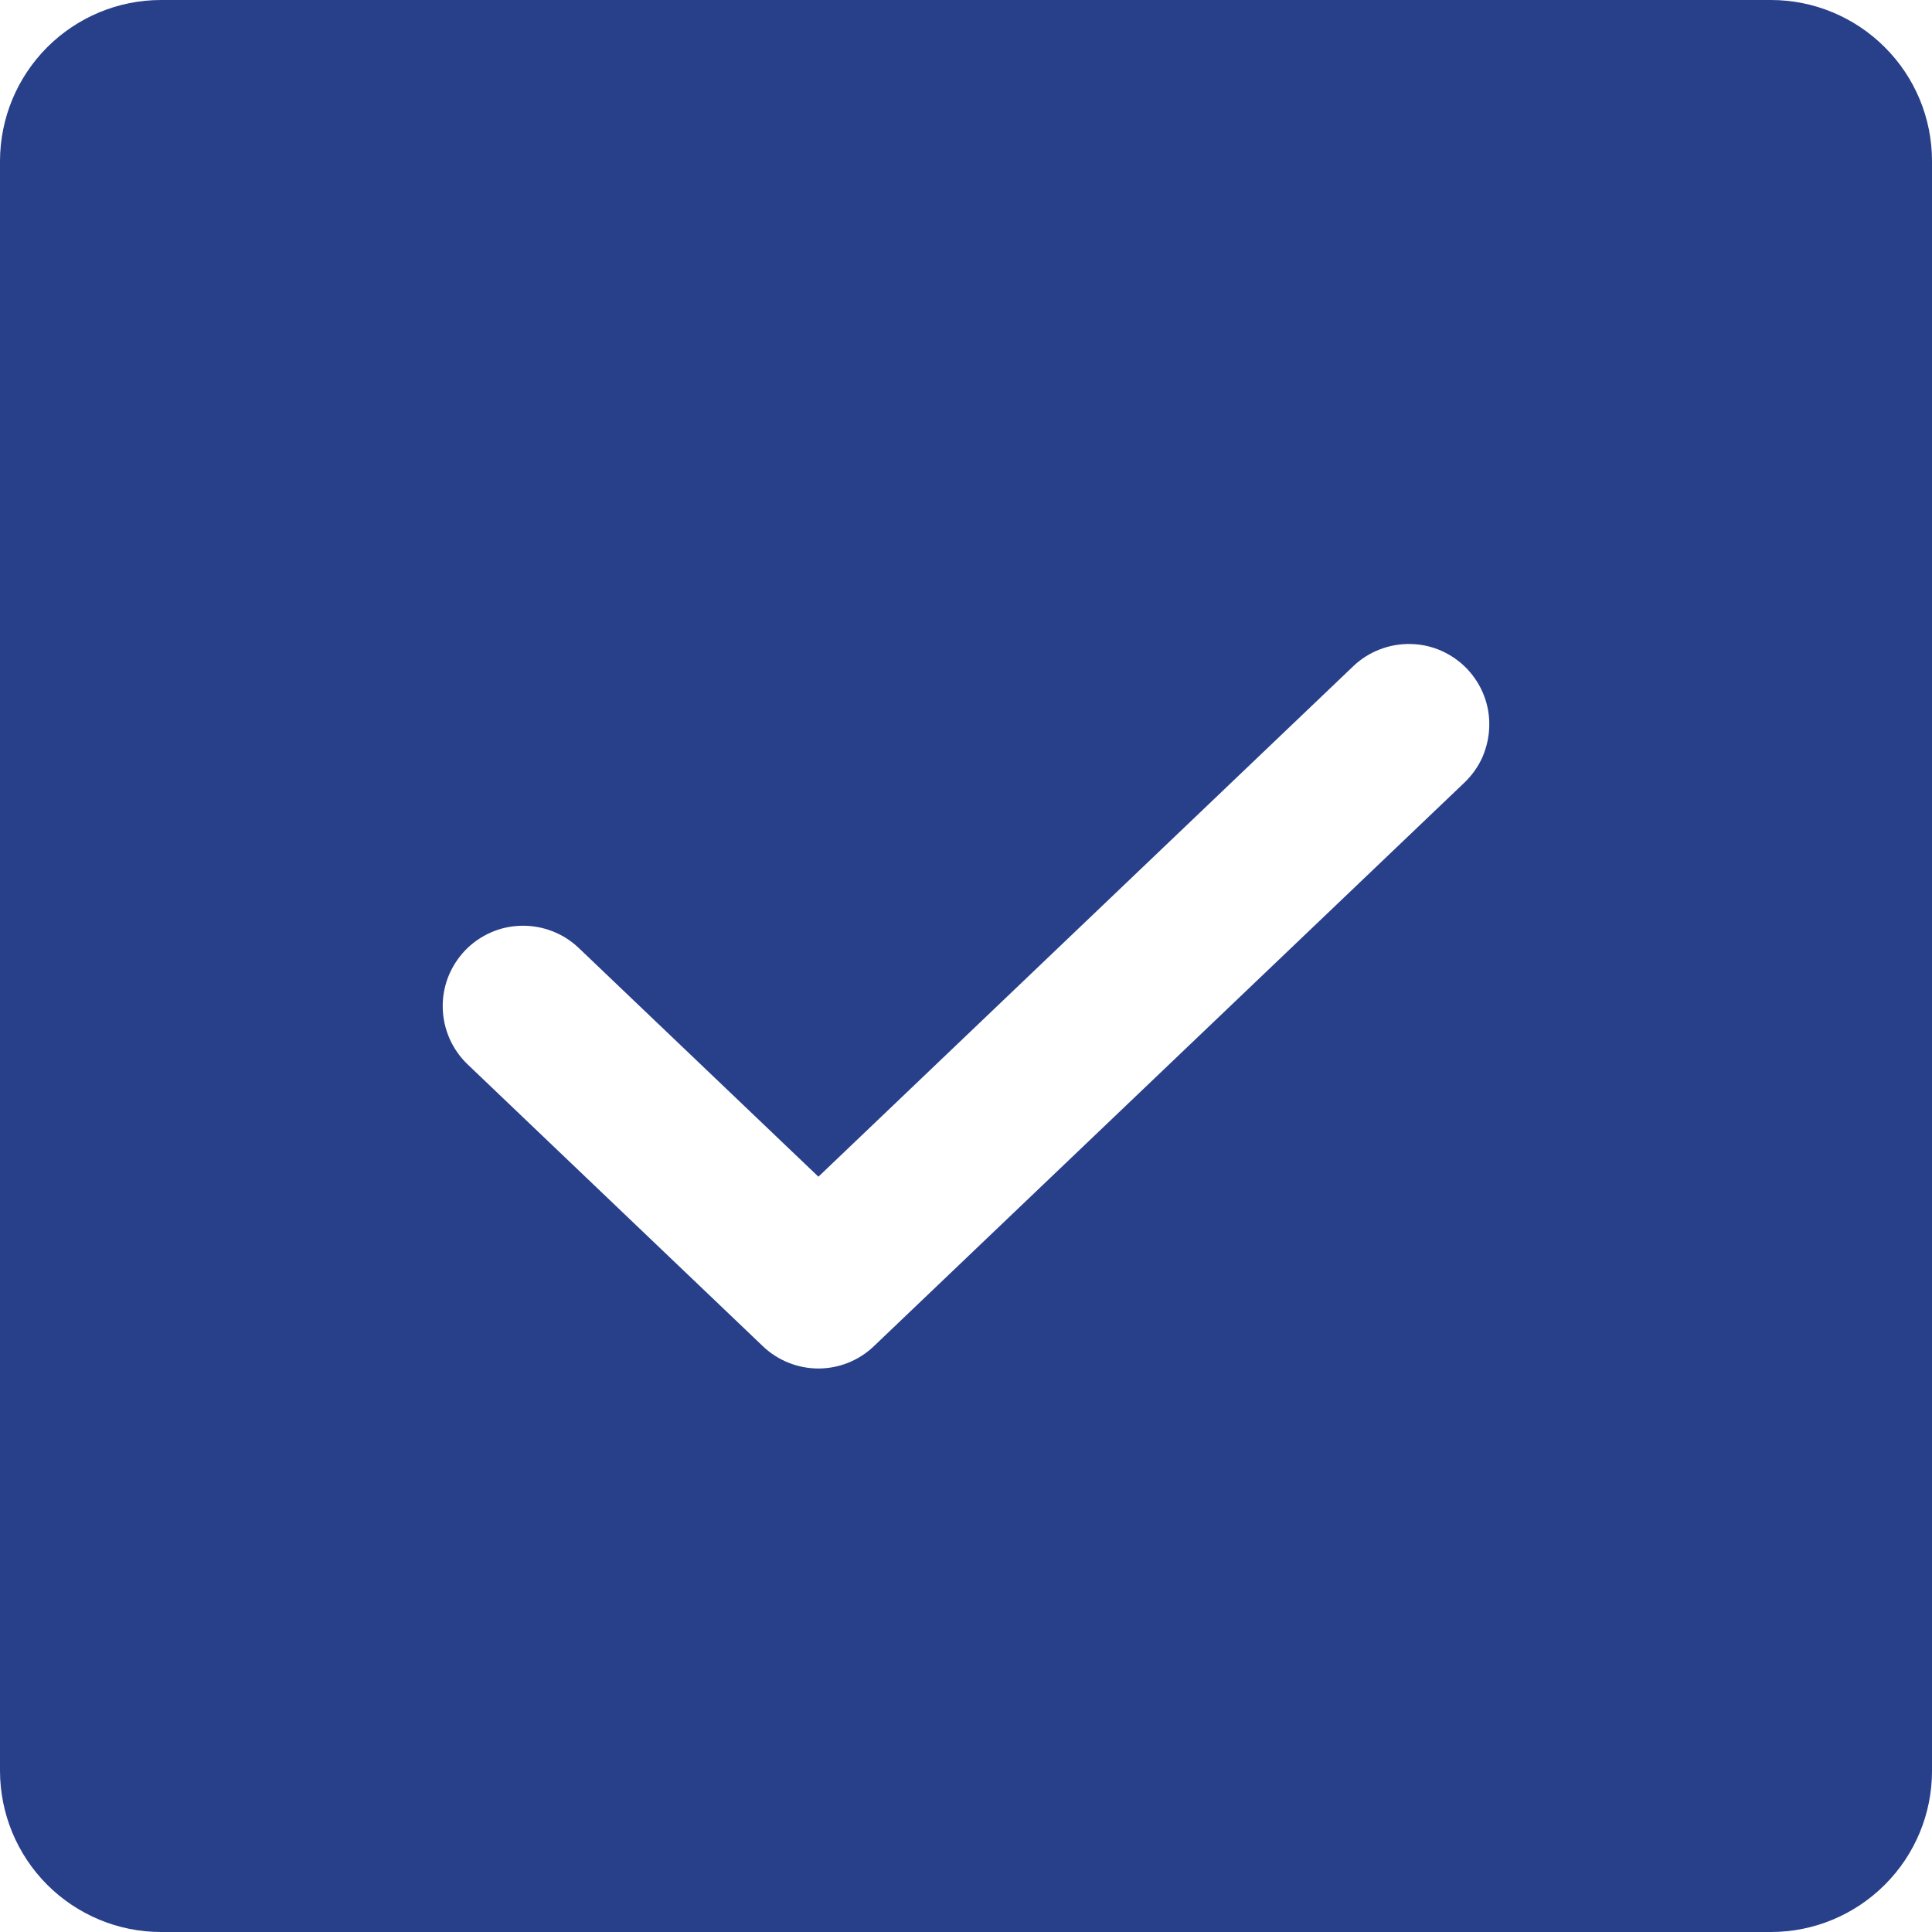 <svg width="18" height="18" viewBox="0 0 18 18" fill="none" xmlns="http://www.w3.org/2000/svg">
<path d="M16.5 0H1.5C1.102 0 0.721 0.159 0.44 0.44C0.159 0.721 0.001 1.102 0 1.5V16.5C0.001 16.898 0.159 17.279 0.44 17.56C0.721 17.841 1.102 18 1.5 18H16.5C16.898 18 17.279 17.841 17.56 17.56C17.842 17.279 18 16.898 18 16.5V1.5C18 1.102 17.842 0.721 17.56 0.44C17.279 0.159 16.898 0 16.5 0ZM13.643 7.292L8.142 12.542C8.003 12.675 7.818 12.75 7.625 12.75C7.432 12.75 7.246 12.675 7.107 12.542L4.357 9.917C4.286 9.849 4.229 9.768 4.189 9.678C4.149 9.587 4.127 9.49 4.125 9.392C4.122 9.293 4.14 9.195 4.175 9.103C4.211 9.012 4.264 8.928 4.332 8.856C4.4 8.785 4.482 8.728 4.572 8.688C4.662 8.648 4.759 8.627 4.858 8.625C4.956 8.623 5.054 8.64 5.146 8.676C5.238 8.711 5.322 8.765 5.393 8.833L7.625 10.963L12.607 6.208C12.678 6.14 12.762 6.086 12.854 6.051C12.946 6.015 13.044 5.998 13.143 6C13.241 6.002 13.338 6.023 13.428 6.063C13.518 6.103 13.6 6.16 13.668 6.231C13.736 6.303 13.79 6.387 13.825 6.478C13.861 6.57 13.878 6.668 13.875 6.767C13.873 6.865 13.851 6.962 13.812 7.053C13.772 7.143 13.714 7.224 13.643 7.292H13.643Z" fill="#283F8A"/>
</svg>
